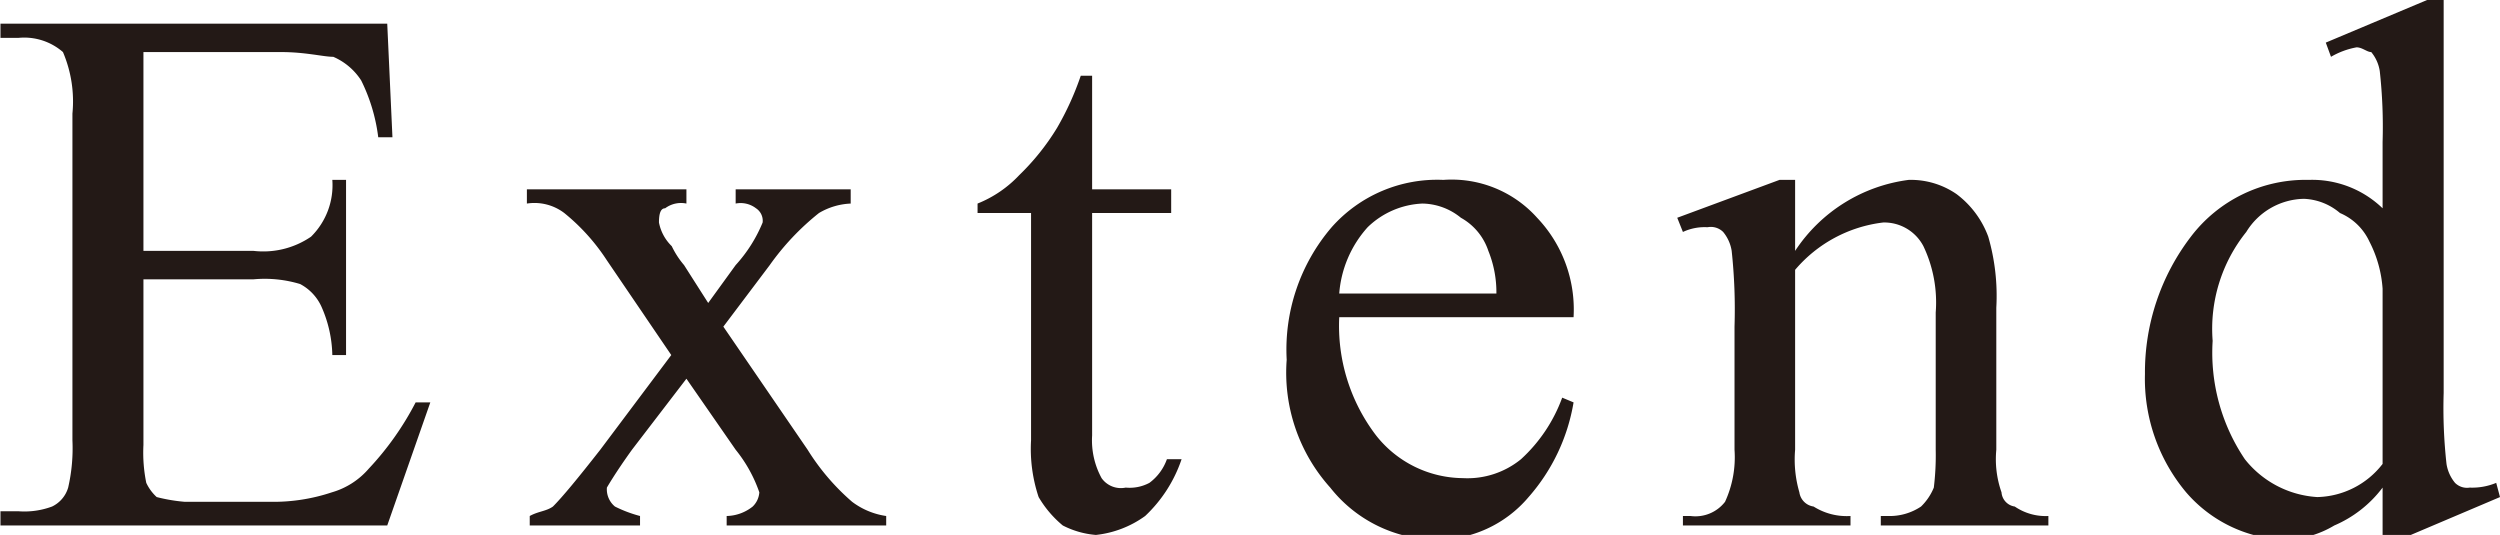 <svg xmlns="http://www.w3.org/2000/svg" width="52.81" height="11.3"><path d="M5.94 1.1c.52 0 .89.1 1.1.1a1.324 1.324 0 01.59.5 3.73 3.73 0 01.36 1.2h.3L8.18.5H.01v.3h.38a1.247 1.247 0 01.94.3 2.658 2.658 0 01.2 1.3v6.9a3.71 3.71 0 01-.09 1 .646.646 0 01-.34.4 1.679 1.679 0 01-.71.1H.01v.3h8.17l.91-2.6h-.31a6.2 6.2 0 01-.99 1.4 1.622 1.622 0 01-.78.5 3.892 3.892 0 01-1.31.2H3.9a3.559 3.559 0 01-.59-.1.958.958 0 01-.22-.3 3.192 3.192 0 01-.06-.8V5.9h2.33a2.585 2.585 0 01.98.1 1.015 1.015 0 01.46.5 2.632 2.632 0 01.22 1h.29V3.8h-.29A1.528 1.528 0 016.57 5a1.786 1.786 0 01-1.21.3H3.03V1.1h2.91zm5.19 3.2a1.041 1.041 0 01.79.2 4.293 4.293 0 01.9 1l1.36 2-1.5 2c-.47.6-.8 1-1 1.2-.14.1-.31.1-.49.2v.2h2.33v-.2a2.711 2.711 0 01-.53-.2.472.472 0 01-.17-.4s.17-.3.53-.8L14.5 8l1.04 1.5a2.975 2.975 0 01.5.9.46.46 0 01-.14.3.91.91 0 01-.55.2v.2h3.37v-.2a1.571 1.571 0 01-.72-.3 4.8 4.8 0 01-.94-1.1l-1.78-2.6.98-1.3a5.371 5.371 0 011.04-1.1 1.426 1.426 0 01.67-.2V4h-2.43v.3a.533.533 0 01.43.1.315.315 0 01.14.3 3.049 3.049 0 01-.57.9l-.58.8-.51-.8a1.814 1.814 0 01-.26-.4.943.943 0 01-.27-.5c0-.2.04-.3.13-.3a.56.56 0 01.45-.1V4h-3.37v.3zm11.7-2.7a6.136 6.136 0 01-.5 1.1 5.018 5.018 0 01-.8 1 2.465 2.465 0 01-.88.6v.2h1.13v4.8a3.214 3.214 0 00.16 1.2 2.266 2.266 0 00.51.6 1.854 1.854 0 00.7.2 2.169 2.169 0 001.04-.4 2.931 2.931 0 00.77-1.2h-.31a1.063 1.063 0 01-.37.5.885.885 0 01-.5.1.5.5 0 01-.51-.2 1.666 1.666 0 01-.2-.9V4.5h1.67V4h-1.67V1.6h-.24zm10.41 5.1a2.809 2.809 0 00-.77-2.1 2.423 2.423 0 00-1.98-.8 2.977 2.977 0 00-2.36 1 3.973 3.973 0 00-.95 2.8 3.632 3.632 0 00.92 2.7 2.889 2.889 0 002.21 1.1 2.534 2.534 0 001.98-.9 4.029 4.029 0 00.95-2L33 8.4a3.283 3.283 0 01-.87 1.3 1.79 1.79 0 01-1.23.4 2.357 2.357 0 01-1.83-.9 3.815 3.815 0 01-.78-2.5h4.95zm-4.35-1.9a1.767 1.767 0 011.16-.5 1.313 1.313 0 01.81.3 1.249 1.249 0 01.58.7 2.332 2.332 0 01.17.9h-3.32a2.361 2.361 0 01.6-1.4zm9.03-1h-.33l-2.16.8.12.3a1.08 1.08 0 01.52-.1.37.37 0 01.33.1.829.829 0 01.18.4 11.543 11.543 0 01.06 1.6v2.6a2.255 2.255 0 01-.2 1.1.791.791 0 01-.73.3h-.16v.2h3.54v-.2a1.312 1.312 0 01-.78-.2.353.353 0 01-.3-.3 2.474 2.474 0 01-.09-.9V5.7a2.885 2.885 0 011.86-1 .933.933 0 01.85.5 2.76 2.76 0 01.26 1.4v2.9a5.647 5.647 0 01-.04.8 1.178 1.178 0 01-.27.4 1.19 1.19 0 01-.7.2h-.15v.2h3.54v-.2a1.154 1.154 0 01-.71-.2.327.327 0 01-.28-.3 2.109 2.109 0 01-.11-.9v-3A4.489 4.489 0 0042 5a1.979 1.979 0 00-.67-.9 1.7 1.7 0 00-1.01-.3 3.39 3.39 0 00-2.4 1.5V3.8zm12.41 7.6h.36l2.12-.9-.08-.3a1.319 1.319 0 01-.56.1.358.358 0 01-.31-.1.829.829 0 01-.18-.4 10.713 10.713 0 01-.06-1.5V0h-.35l-2.14.9.11.3a1.654 1.654 0 01.54-.2c.12 0 .22.1.31.1a.829.829 0 01.18.4 10.713 10.713 0 01.06 1.5v1.4a2.142 2.142 0 00-1.56-.6A3.042 3.042 0 0046.28 5a4.712 4.712 0 00-.97 2.9 3.732 3.732 0 00.87 2.5 2.882 2.882 0 002.05 1 2.1 2.1 0 001.08-.3 2.513 2.513 0 001.02-.8v1.1zm-1.38-.9a2.115 2.115 0 01-1.53-.8 4.021 4.021 0 01-.68-2.5 3.268 3.268 0 01.71-2.3 1.458 1.458 0 011.22-.7 1.248 1.248 0 01.76.3 1.2 1.2 0 01.62.6 2.544 2.544 0 01.28 1v3.7a1.794 1.794 0 01-1.38.7z" fill="#231916" fill-rule="evenodd"/></svg>